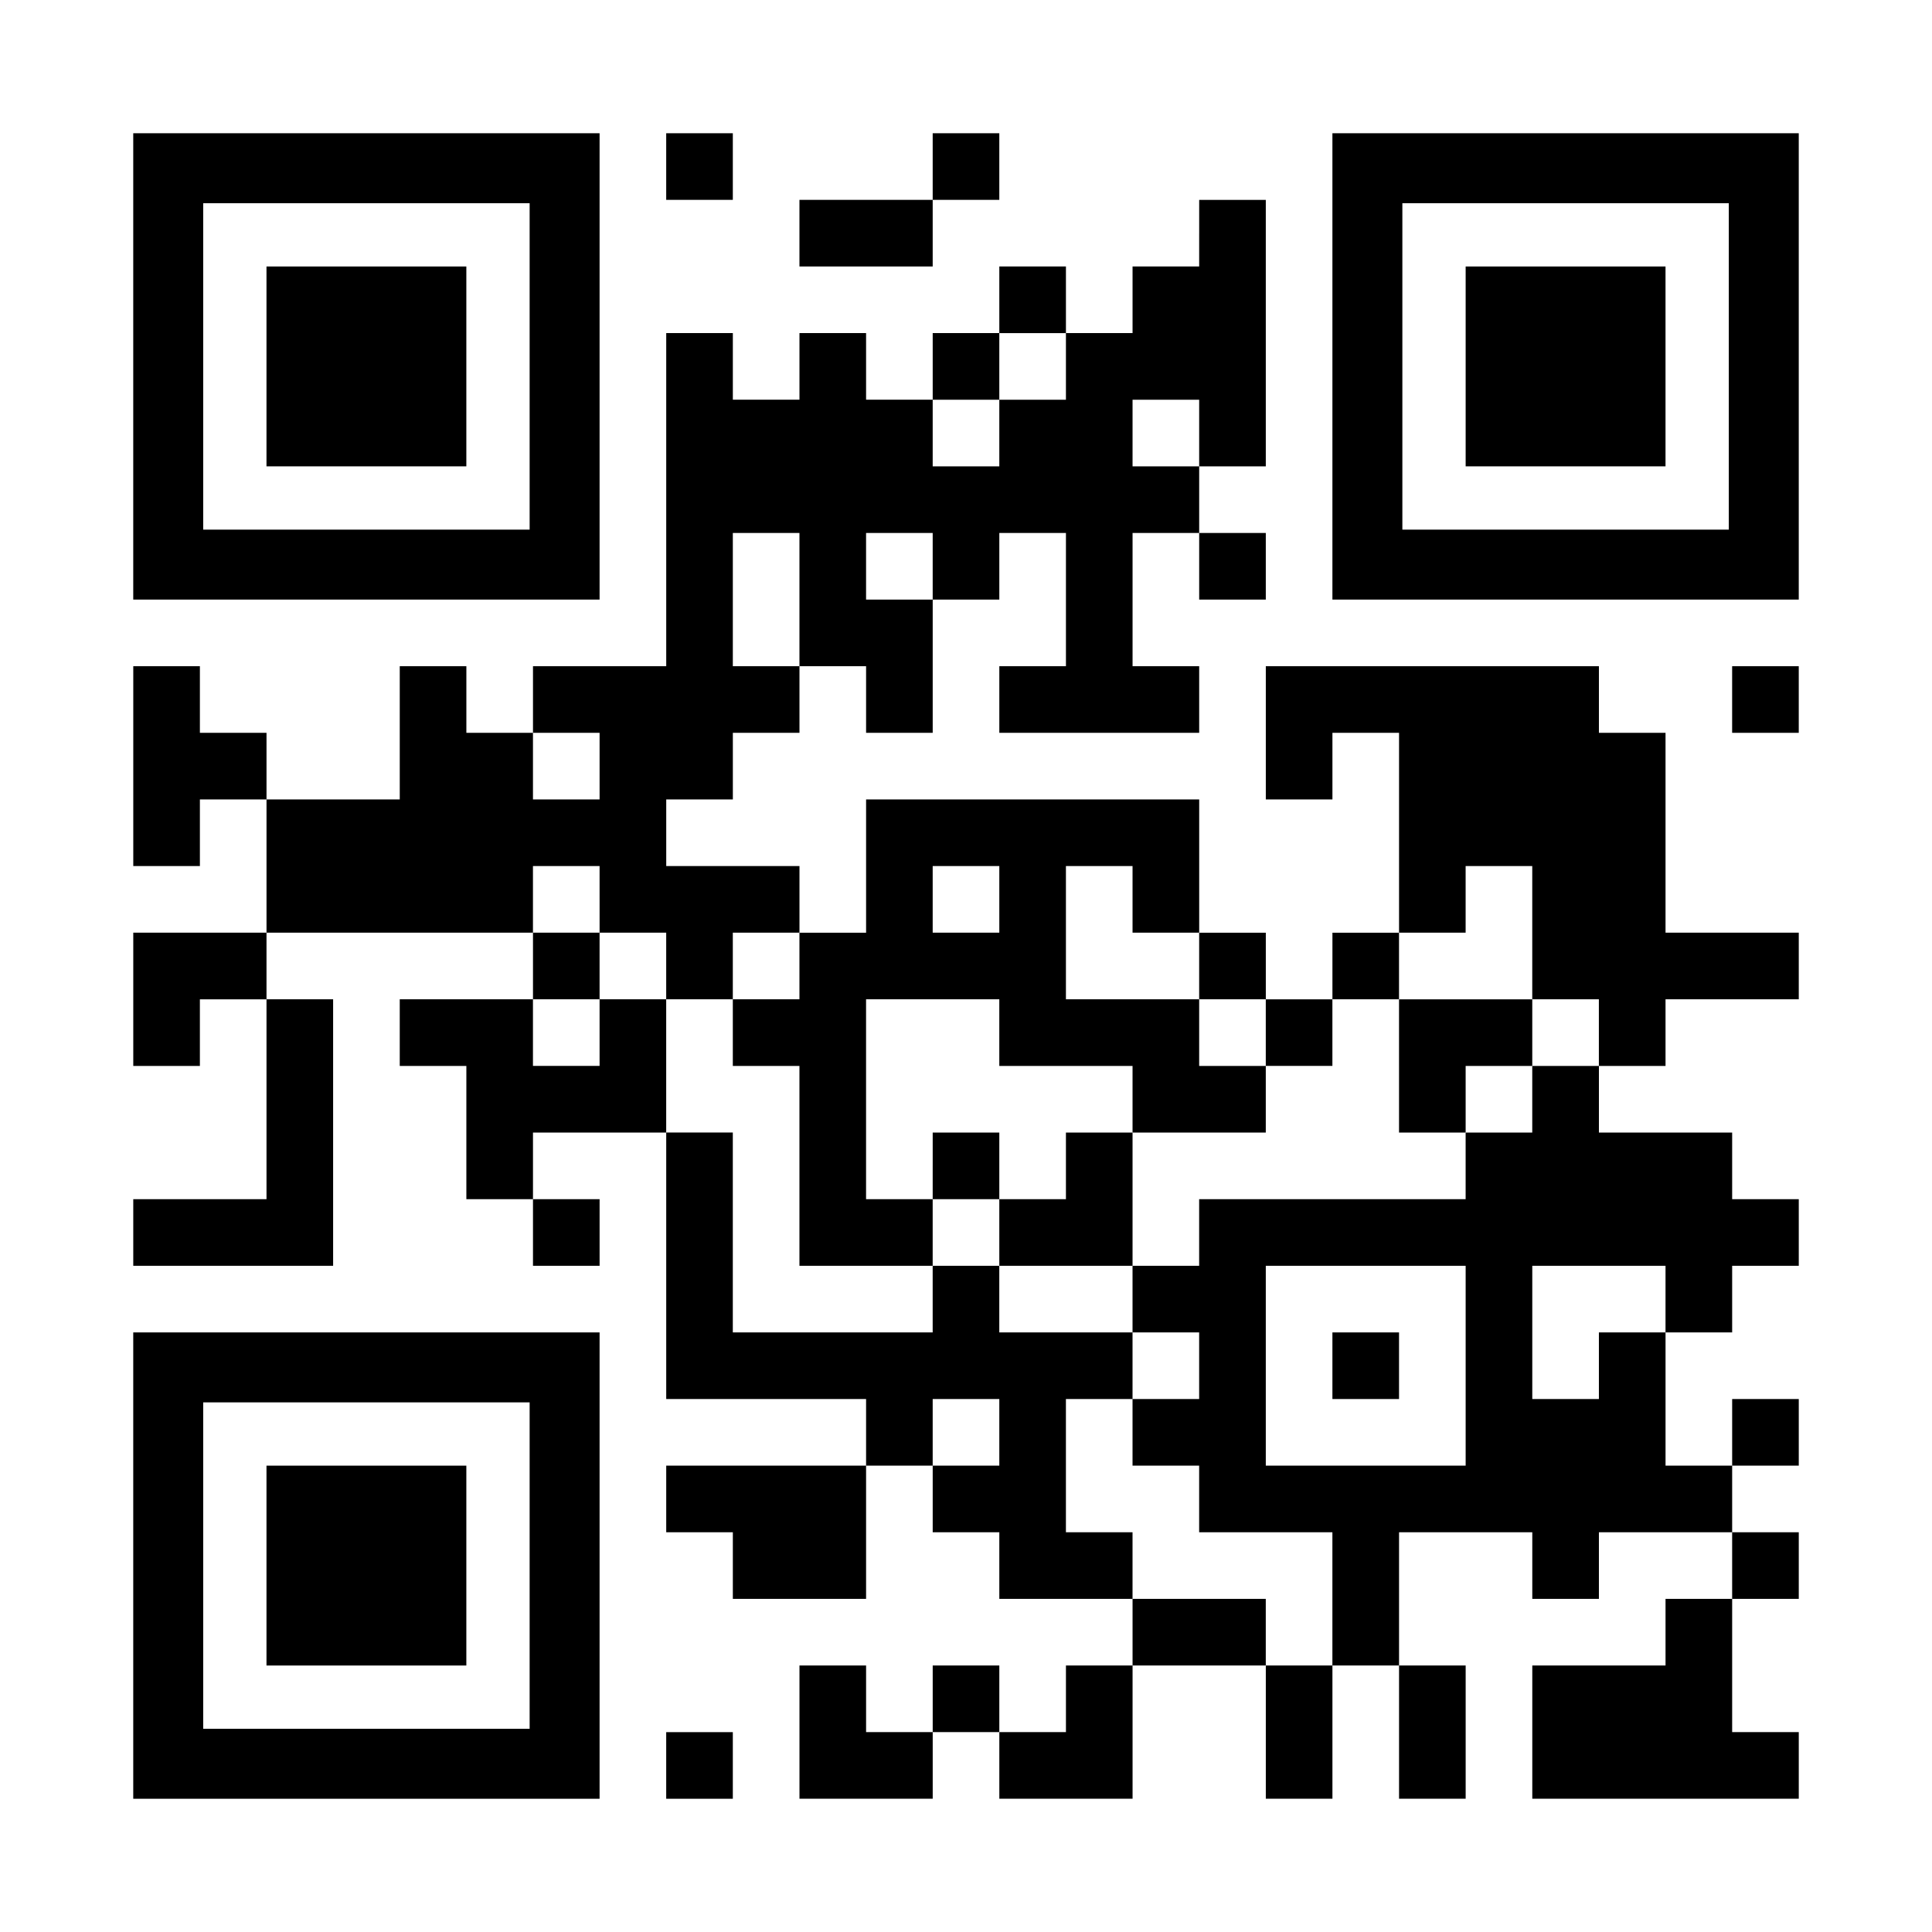 <?xml version="1.0" encoding="UTF-8" standalone="yes"?>
<svg version="1.0" xmlns="http://www.w3.org/2000/svg" width="1160px" height="1160px" viewBox="0 0 1160 1160" preserveAspectRatio="xMidYMid meet">
  <g transform="translate(0,1160) scale(0.1,-0.1)" fill="#000000" stroke="none">
    <path d="M800 9400 l0 -1400 1400 0 1400 0 0 1400 0 1400 -1400 0 -1400 0 0
-1400z m2380 0 l0 -980 -980 0 -980 0 0 980 0 980 980 0 980 0 0 -980z"/>
    <path d="M1600 9400 l0 -600 600 0 600 0 0 600 0 600 -600 0 -600 0 0 -600z"/>
    <path d="M4000 10600 l0 -200 200 0 200 0 0 200 0 200 -200 0 -200 0 0 -200z"/>
    <path d="M5600 10600 l0 -200 -400 0 -400 0 0 -200 0 -200 400 0 400 0 0 200
0 200 200 0 200 0 0 200 0 200 -200 0 -200 0 0 -200z"/>
    <path d="M8000 9400 l0 -1400 1400 0 1400 0 0 1400 0 1400 -1400 0 -1400 0 0
-1400z m2380 0 l0 -980 -980 0 -980 0 0 980 0 980 980 0 980 0 0 -980z"/>
    <path d="M8800 9400 l0 -600 600 0 600 0 0 600 0 600 -600 0 -600 0 0 -600z"/>
    <path d="M7200 10200 l0 -200 -200 0 -200 0 0 -200 0 -200 -200 0 -200 0 0
200 0 200 -200 0 -200 0 0 -200 0 -200 -200 0 -200 0 0 -200 0 -200 -200 0
-200 0 0 200 0 200 -200 0 -200 0 0 -200 0 -200 -200 0 -200 0 0 200 0 200
-200 0 -200 0 0 -1000 0 -1000 -400 0 -400 0 0 -200 0 -200 -200 0 -200 0 0
200 0 200 -200 0 -200 0 0 -400 0 -400 -400 0 -400 0 0 200 0 200 -200 0 -200
0 0 200 0 200 -200 0 -200 0 0 -600 0 -600 200 0 200 0 0 200 0 200 200 0 200
0 0 -400 0 -400 -400 0 -400 0 0 -400 0 -400 200 0 200 0 0 200 0 200 200 0
200 0 0 -600 0 -600 -400 0 -400 0 0 -200 0 -200 600 0 600 0 0 800 0 800
-200 0 -200 0 0 200 0 200 800 0 800 0 0 -200 0 -200 -400 0 -400 0 0 -200 0
-200 200 0 200 0 0 -400 0 -400 200 0 200 0 0 -200 0 -200 200 0 200 0 0 200
0 200 -200 0 -200 0 0 200 0 200 400 0 400 0 0 -800 0 -800 600 0 600 0 0
-200 0 -200 -600 0 -600 0 0 -200 0 -200 200 0 200 0 0 -200 0 -200 400 0 400
0 0 400 0 400 200 0 200 0 0 -200 0 -200 200 0 200 0 0 -200 0 -200 400 0 400
0 0 -200 0 -200 -200 0 -200 0 0 -200 0 -200 -200 0 -200 0 0 200 0 200 -200
0 -200 0 0 -200 0 -200 -200 0 -200 0 0 200 0 200 -200 0 -200 0 0 -400 0
-400 400 0 400 0 0 200 0 200 200 0 200 0 0 -200 0 -200 400 0 400 0 0 400 0
400 400 0 400 0 0 -400 0 -400 200 0 200 0 0 400 0 400 200 0 200 0 0 -400 0
-400 200 0 200 0 0 400 0 400 -200 0 -200 0 0 400 0 400 400 0 400 0 0 -200 0
-200 200 0 200 0 0 200 0 200 400 0 400 0 0 -200 0 -200 -200 0 -200 0 0 -200
0 -200 -400 0 -400 0 0 -400 0 -400 800 0 800 0 0 200 0 200 -200 0 -200 0 0
400 0 400 200 0 200 0 0 200 0 200 -200 0 -200 0 0 200 0 200 200 0 200 0 0
200 0 200 -200 0 -200 0 0 -200 0 -200 -200 0 -200 0 0 400 0 400 200 0 200 0
0 200 0 200 200 0 200 0 0 200 0 200 -200 0 -200 0 0 200 0 200 -400 0 -400 0
0 200 0 200 200 0 200 0 0 200 0 200 400 0 400 0 0 200 0 200 -400 0 -400 0 0
600 0 600 -200 0 -200 0 0 200 0 200 -1000 0 -1000 0 0 -400 0 -400 200 0 200
0 0 200 0 200 200 0 200 0 0 -600 0 -600 -200 0 -200 0 0 -200 0 -200 -200 0
-200 0 0 200 0 200 -200 0 -200 0 0 400 0 400 -1000 0 -1000 0 0 -400 0 -400
-200 0 -200 0 0 200 0 200 -400 0 -400 0 0 200 0 200 200 0 200 0 0 200 0 200
200 0 200 0 0 200 0 200 200 0 200 0 0 -200 0 -200 200 0 200 0 0 400 0 400
200 0 200 0 0 200 0 200 200 0 200 0 0 -400 0 -400 -200 0 -200 0 0 -200 0
-200 600 0 600 0 0 200 0 200 -200 0 -200 0 0 400 0 400 200 0 200 0 0 -200 0
-200 200 0 200 0 0 200 0 200 -200 0 -200 0 0 200 0 200 200 0 200 0 0 800 0
800 -200 0 -200 0 0 -200z m-800 -800 l0 -200 -200 0 -200 0 0 -200 0 -200
-200 0 -200 0 0 200 0 200 200 0 200 0 0 200 0 200 200 0 200 0 0 -200z m800
-400 l0 -200 -200 0 -200 0 0 200 0 200 200 0 200 0 0 -200z m-2400 -1000 l0
-400 -200 0 -200 0 0 400 0 400 200 0 200 0 0 -400z m800 200 l0 -200 -200 0
-200 0 0 200 0 200 200 0 200 0 0 -200z m-2000 -1200 l0 -200 -200 0 -200 0 0
200 0 200 200 0 200 0 0 -200z m0 -800 l0 -200 200 0 200 0 0 -200 0 -200 200
0 200 0 0 200 0 200 200 0 200 0 0 -200 0 -200 -200 0 -200 0 0 -200 0 -200
200 0 200 0 0 -600 0 -600 400 0 400 0 0 200 0 200 -200 0 -200 0 0 600 0 600
400 0 400 0 0 -200 0 -200 400 0 400 0 0 -200 0 -200 400 0 400 0 0 200 0 200
-200 0 -200 0 0 200 0 200 -400 0 -400 0 0 400 0 400 200 0 200 0 0 -200 0
-200 200 0 200 0 0 -200 0 -200 200 0 200 0 0 -200 0 -200 200 0 200 0 0 200
0 200 200 0 200 0 0 200 0 200 200 0 200 0 0 200 0 200 200 0 200 0 0 -400 0
-400 200 0 200 0 0 -200 0 -200 -200 0 -200 0 0 -200 0 -200 -200 0 -200 0 0
-200 0 -200 -800 0 -800 0 0 -200 0 -200 -200 0 -200 0 0 -200 0 -200 200 0
200 0 0 -200 0 -200 -200 0 -200 0 0 -200 0 -200 200 0 200 0 0 -200 0 -200
400 0 400 0 0 -400 0 -400 -200 0 -200 0 0 200 0 200 -400 0 -400 0 0 200 0
200 -200 0 -200 0 0 400 0 400 200 0 200 0 0 200 0 200 -400 0 -400 0 0 200 0
200 -200 0 -200 0 0 -200 0 -200 -600 0 -600 0 0 600 0 600 -200 0 -200 0 0
400 0 400 -200 0 -200 0 0 -200 0 -200 -200 0 -200 0 0 200 0 200 200 0 200 0
0 200 0 200 -200 0 -200 0 0 200 0 200 200 0 200 0 0 -200z m2400 0 l0 -200
-200 0 -200 0 0 200 0 200 200 0 200 0 0 -200z m2800 -2800 l0 -600 -600 0
-600 0 0 600 0 600 600 0 600 0 0 -600z m1200 400 l0 -200 -200 0 -200 0 0
-200 0 -200 -200 0 -200 0 0 400 0 400 400 0 400 0 0 -200z m-4000 -800 l0
-200 -200 0 -200 0 0 200 0 200 200 0 200 0 0 -200z"/>
    <path d="M8400 5200 l0 -400 200 0 200 0 0 200 0 200 200 0 200 0 0 200 0 200
-400 0 -400 0 0 -400z"/>
    <path d="M5600 4600 l0 -200 200 0 200 0 0 -200 0 -200 400 0 400 0 0 400 0
400 -200 0 -200 0 0 -200 0 -200 -200 0 -200 0 0 200 0 200 -200 0 -200 0 0
-200z"/>
    <path d="M8000 3400 l0 -200 200 0 200 0 0 200 0 200 -200 0 -200 0 0 -200z"/>
    <path d="M10400 7400 l0 -200 200 0 200 0 0 200 0 200 -200 0 -200 0 0 -200z"/>
    <path d="M800 2200 l0 -1400 1400 0 1400 0 0 1400 0 1400 -1400 0 -1400 0 0
-1400z m2380 0 l0 -980 -980 0 -980 0 0 980 0 980 980 0 980 0 0 -980z"/>
    <path d="M1600 2200 l0 -600 600 0 600 0 0 600 0 600 -600 0 -600 0 0 -600z"/>
    <path d="M4000 1000 l0 -200 200 0 200 0 0 200 0 200 -200 0 -200 0 0 -200z"/>
  </g>
</svg>